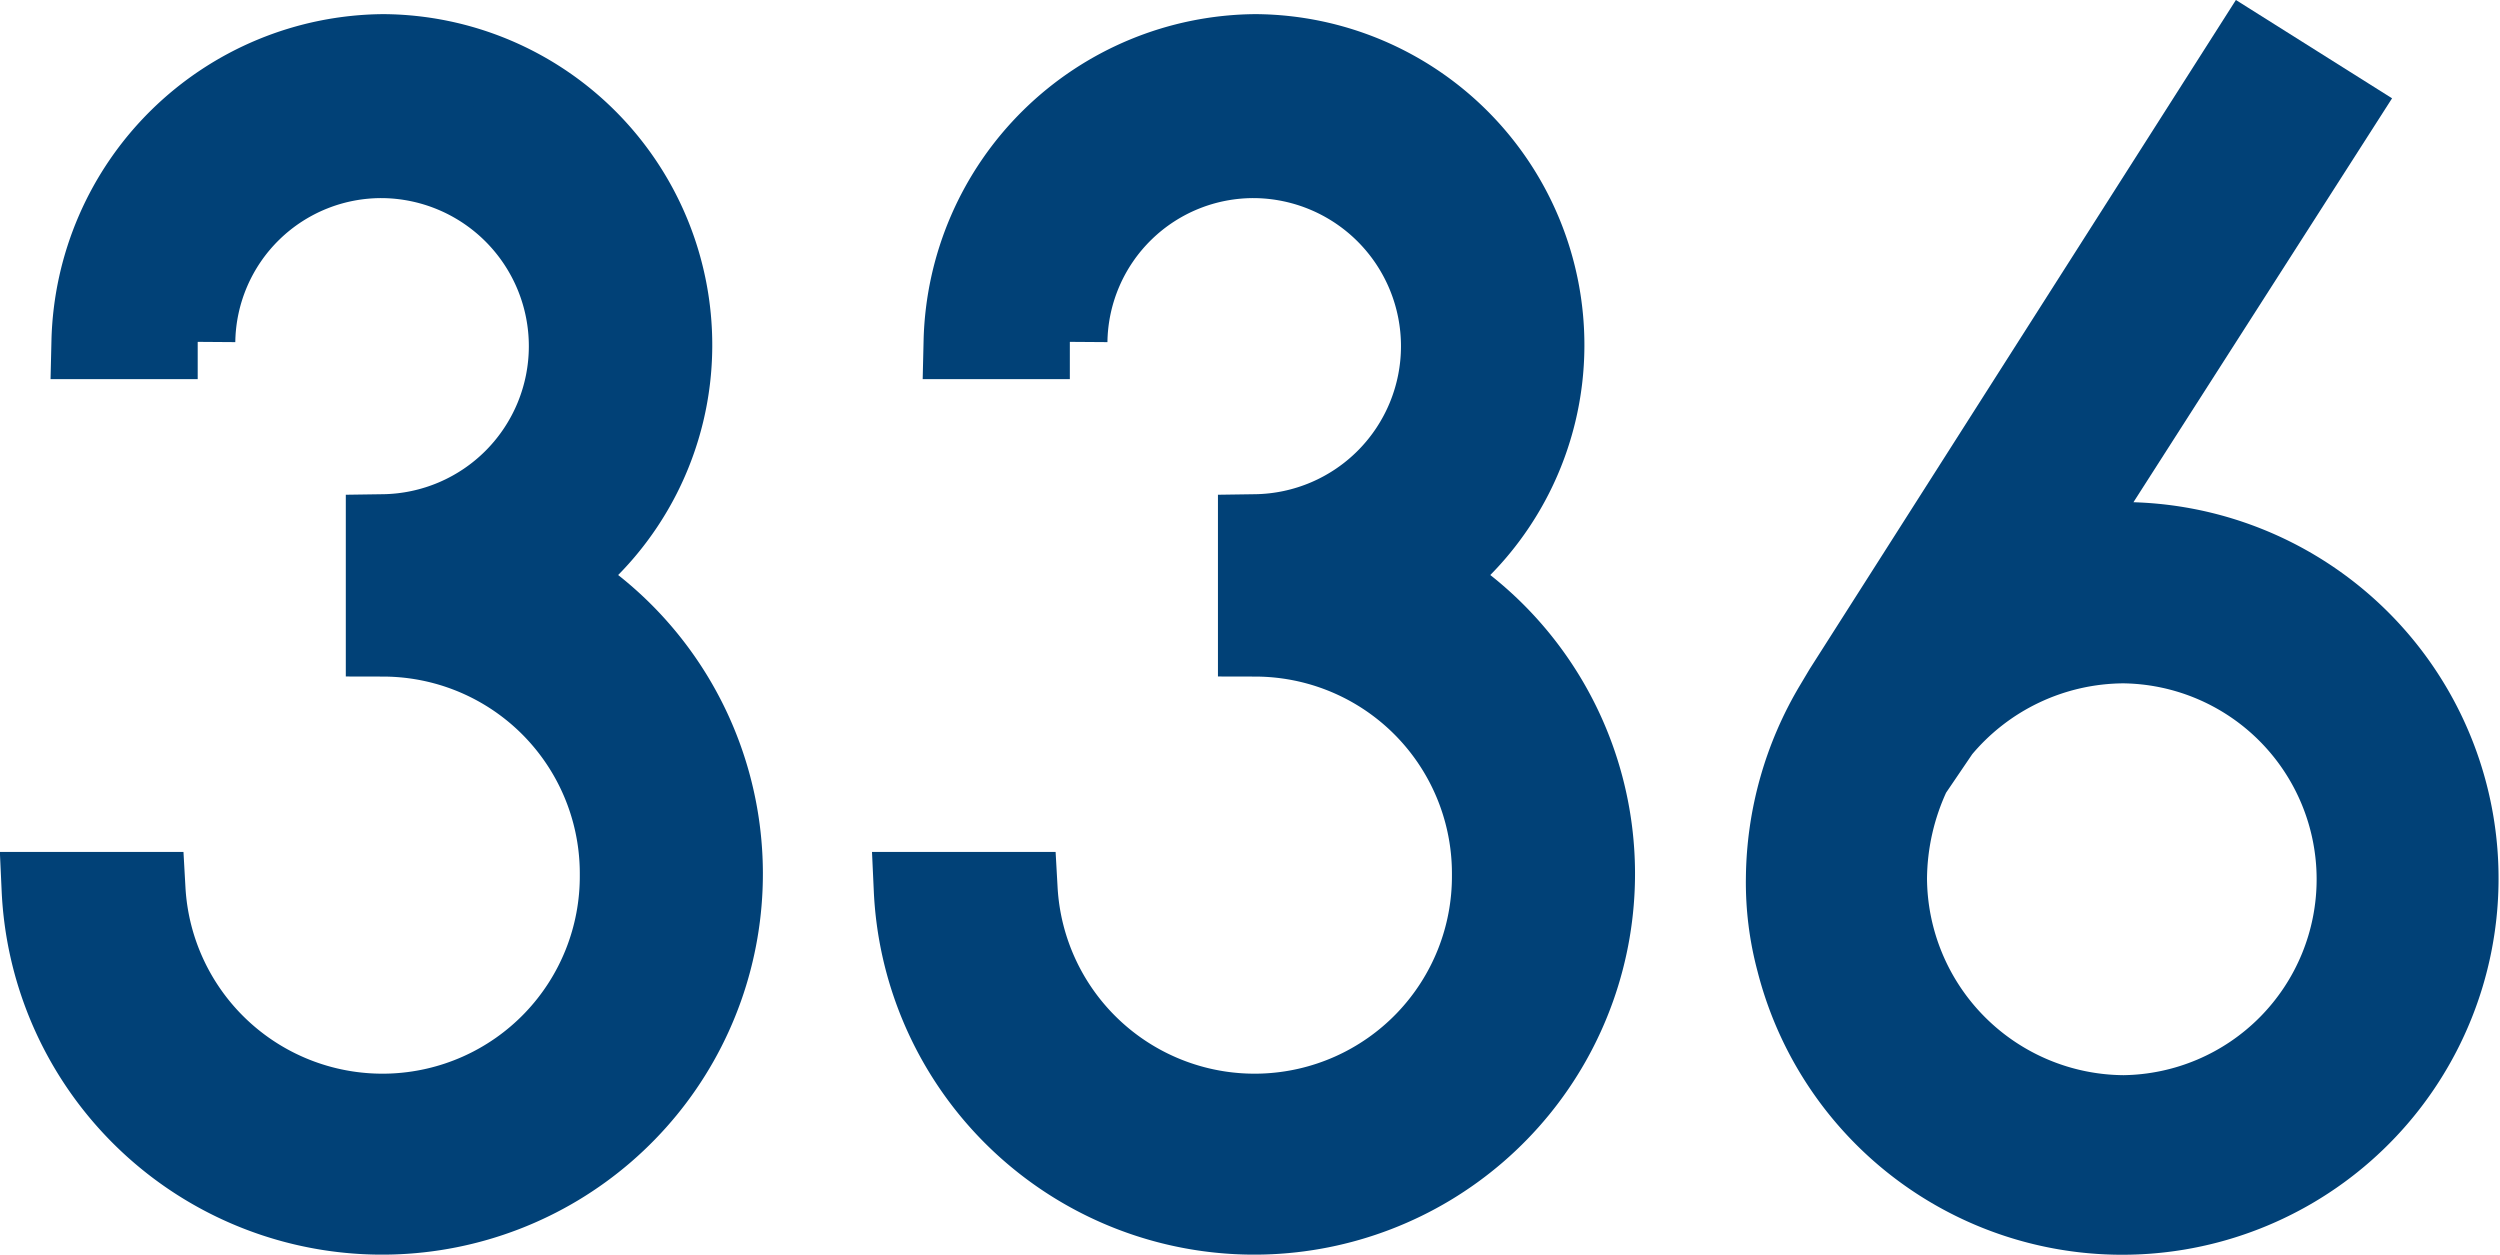 <svg xmlns="http://www.w3.org/2000/svg" width="66.489" height="33.37" viewBox="0 0 66.489 33.37"><g id="Group_2" data-name="Group 2" transform="translate(-1083.734 -631.621)"><path id="_6" data-name="6" d="M14.8,1.548,7.381,13.135a11.865,11.865,0,0,1,1.667-.158A9.009,9.009,0,1,1,.278,24.208,8.142,8.142,0,0,1,0,21.986a9.168,9.168,0,0,1,1.309-4.643l.238-.4L12.341,0ZM4.206,18.1l-.754,1.111a6.623,6.623,0,0,0-.635,2.778,6.267,6.267,0,0,0,6.23,6.23,6.211,6.211,0,0,0,0-12.421,6.3,6.3,0,0,0-4.842,2.3Z" transform="translate(1131.167 632.997)" fill="#014177" stroke="#014177" stroke-width="2"></path><path id="_3" data-name="3" d="M4.215,7.708H1.325A7.893,7.893,0,0,1,9.153,0,7.8,7.8,0,0,1,16.9,7.828,7.716,7.716,0,0,1,13.77,14.01,9.128,9.128,0,1,1,0,22.281H2.891a6.248,6.248,0,0,0,12.486-.4,6.237,6.237,0,0,0-6.223-6.263v-2.85a4.938,4.938,0,0,0,0-9.875A4.885,4.885,0,0,0,4.215,7.709Z" transform="translate(1084.777 632.997)" fill="#014177" stroke="#014177" stroke-width="2"></path><path id="_3-2" data-name="3" d="M4.215,7.708H1.325A7.893,7.893,0,0,1,9.153,0,7.8,7.8,0,0,1,16.9,7.828,7.716,7.716,0,0,1,13.77,14.01,9.128,9.128,0,1,1,0,22.281H2.891a6.248,6.248,0,0,0,12.486-.4,6.237,6.237,0,0,0-6.223-6.263v-2.85a4.938,4.938,0,0,0,0-9.875A4.885,4.885,0,0,0,4.215,7.709Z" transform="translate(1107.972 632.997)" fill="#014177" stroke="#014177" stroke-width="2"></path></g></svg>